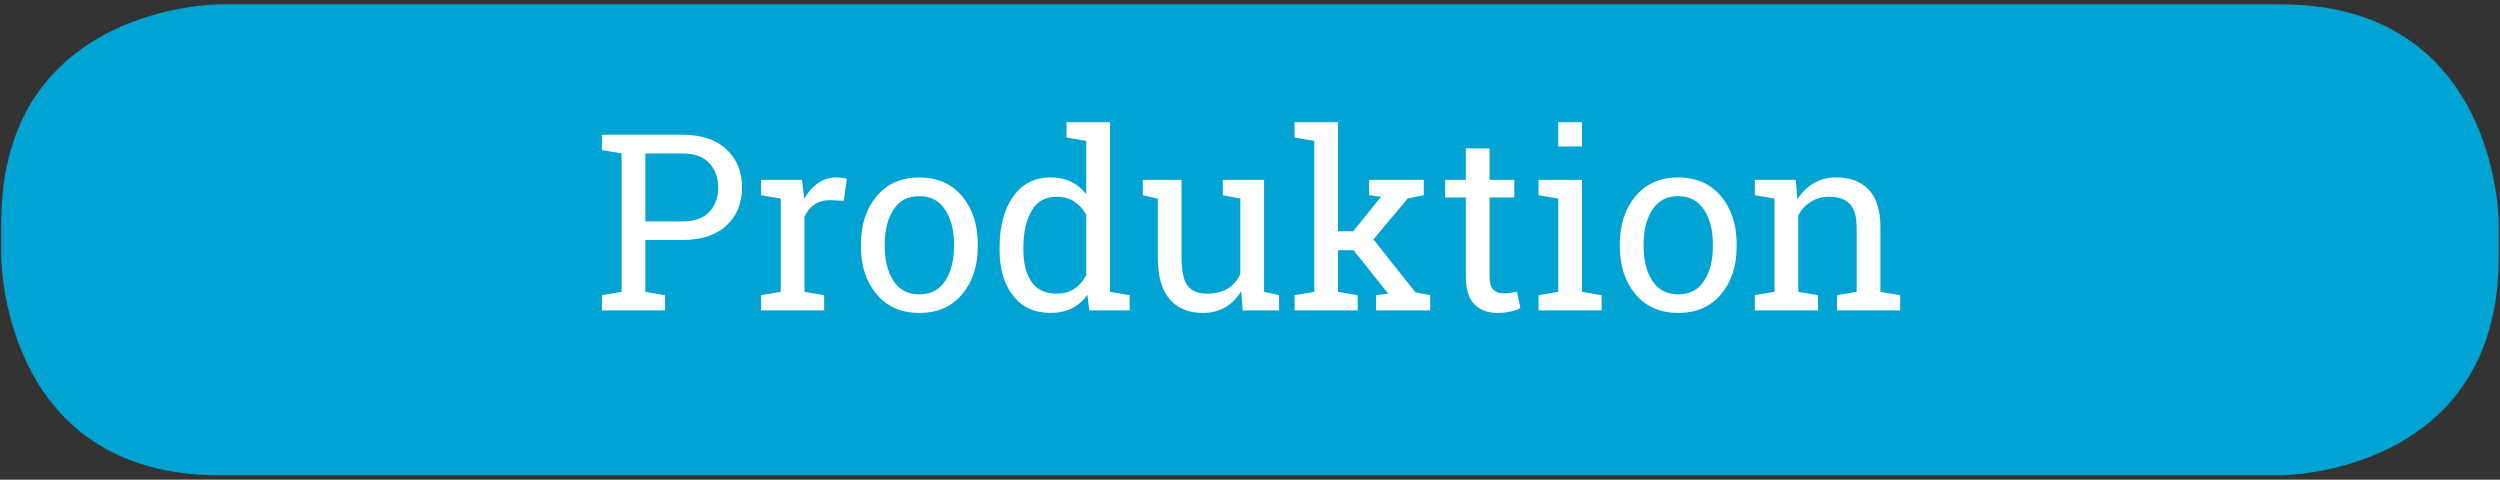 <?xml version="1.0" encoding="utf-8"?>
<!-- Generator: Adobe Illustrator 15.0.0, SVG Export Plug-In . SVG Version: 6.00 Build 0)  -->
<!DOCTYPE svg PUBLIC "-//W3C//DTD SVG 1.1//EN" "http://www.w3.org/Graphics/SVG/1.1/DTD/svg11.dtd">
<svg version="1.1" id="Ebene_1" xmlns="http://www.w3.org/2000/svg" xmlns:xlink="http://www.w3.org/1999/xlink" x="0px" y="0px"
	 width="172px" height="33px" viewBox="0 0 172 33" enable-background="new 0 0 172 33" xml:space="preserve">
<rect x="0" y="0" width="172" height="33" fill="#333333" stroke="none"/>
<g>
	<defs>
		<rect id="SVGID_1_" x="0.088" y="0.3" width="171.824" height="32.4"/>
	</defs>
	<clipPath id="SVGID_2_">
		<use xlink:href="#SVGID_1_"  overflow="visible"/>
	</clipPath>
	<path clip-path="url(#SVGID_2_)" fill="#00A3D2" d="M15.088,0.299c0,0-15,0-15,15V17.7c0,0,0,15,15,15h141.824c0,0,15,0,15-15
		v-2.401c0,0,0-15-15-15H15.088z"/>
	<path clip-path="url(#SVGID_2_)" fill="#FFFFFF" d="M120.734,21.356h4.342v-1.046l-1.353-0.232v-5.271
		c0.215-0.393,0.504-0.703,0.867-0.93c0.361-0.228,0.778-0.34,1.249-0.34c0.642,0,1.118,0.166,1.432,0.498s0.469,0.893,0.469,1.685
		v4.357l-1.353,0.232v1.046h4.341v-1.046l-1.354-0.232v-4.391c0-1.185-0.265-2.06-0.797-2.628c-0.53-0.566-1.28-0.851-2.249-0.851
		c-0.575,0-1.089,0.132-1.54,0.395c-0.45,0.264-0.825,0.632-1.125,1.108l-0.115-1.337h-2.814v1.055l1.354,0.232v6.416l-1.354,0.232
		V21.356z M113.081,16.782c0-0.939,0.199-1.724,0.599-2.349c0.397-0.625,0.99-0.938,1.775-0.938c0.786,0,1.382,0.312,1.785,0.938
		s0.606,1.409,0.606,2.349v0.184c0,0.952-0.203,1.737-0.606,2.356c-0.403,0.62-0.994,0.931-1.768,0.931
		c-0.792,0-1.388-0.311-1.789-0.931c-0.402-0.619-0.603-1.404-0.603-2.356V16.782z M111.446,16.966c0,1.334,0.359,2.428,1.079,3.282
		c0.719,0.855,1.701,1.282,2.947,1.282c1.233,0,2.21-0.426,2.93-1.277c0.719-0.853,1.079-1.948,1.079-3.287v-0.184
		c0-1.332-0.361-2.429-1.083-3.286c-0.723-0.858-1.704-1.287-2.943-1.287c-1.233,0-2.211,0.431-2.93,1.291
		c-0.72,0.86-1.079,1.955-1.079,3.282V16.966z M108.84,8.408h-1.636v1.668h1.636V8.408z M105.852,21.356h4.341v-1.046l-1.353-0.232
		v-7.703h-2.988v1.055l1.353,0.232v6.416l-1.353,0.232V21.356z M100.847,10.209v2.166h-1.42v1.212h1.42v5.453
		c0,0.858,0.196,1.487,0.589,1.889s0.921,0.602,1.585,0.602c0.299,0,0.598-0.032,0.897-0.095c0.299-0.064,0.525-0.146,0.681-0.245
		l-0.226-1.121c-0.12,0.028-0.271,0.054-0.451,0.079c-0.181,0.025-0.343,0.038-0.486,0.038c-0.287,0-0.518-0.086-0.693-0.258
		c-0.174-0.171-0.261-0.467-0.261-0.889v-5.453h1.701v-1.212h-1.701v-2.166H100.847z M90.421,9.693v10.385l-1.354,0.232v1.046h4.341
		v-1.046l-1.353-0.232v-2.863h1.071l2.382,2.987l-0.838,0.108v1.046h3.727v-1.046l-1.021-0.199l-2.882-3.644l2.366-2.822
		l1.096-0.216v-1.055h-3.76v1.055l0.821,0.108l-1.917,2.374h-1.046V8.408h-2.988v1.054L90.421,9.693z M85.498,21.356h2.498v-1.046
		l-1.028-0.232v-7.703h-1.636h-1.203v1.055l1.203,0.232v5.188c-0.193,0.432-0.48,0.765-0.859,1
		c-0.379,0.236-0.859,0.353-1.439,0.353c-0.599,0-1.039-0.18-1.32-0.539c-0.282-0.359-0.424-1.019-0.424-1.976v-5.312h-1.635h-1.03
		v1.055l1.03,0.232v4.009c0,1.322,0.274,2.297,0.821,2.922c0.548,0.626,1.31,0.938,2.282,0.938c0.582,0,1.095-0.13,1.541-0.39
		c0.445-0.26,0.809-0.631,1.092-1.112L85.498,21.356z M70.408,17.031c0-1.034,0.186-1.876,0.56-2.522
		c0.373-0.648,0.95-0.971,1.731-0.971c0.47,0,0.874,0.109,1.212,0.332c0.337,0.221,0.611,0.52,0.821,0.896v4.167
		c-0.216,0.404-0.489,0.717-0.821,0.938c-0.332,0.223-0.742,0.332-1.229,0.332c-0.775,0-1.348-0.273-1.718-0.821
		c-0.371-0.548-0.556-1.272-0.556-2.175V17.031z M74.947,21.356h2.773v-1.046l-1.353-0.232V8.408h-1.636h-1.353v1.054l1.353,0.231
		v3.661c-0.287-0.371-0.635-0.653-1.041-0.851c-0.407-0.196-0.876-0.295-1.407-0.295c-1.107,0-1.969,0.442-2.586,1.329
		c-0.617,0.885-0.926,2.05-0.926,3.493v0.175c0,1.295,0.309,2.34,0.926,3.134c0.617,0.794,1.473,1.19,2.569,1.19
		c0.559,0,1.05-0.104,1.473-0.314c0.424-0.21,0.782-0.521,1.075-0.931L74.947,21.356z M60.87,16.782
		c0-0.939,0.199-1.724,0.598-2.349c0.398-0.625,0.99-0.938,1.776-0.938c0.786,0,1.381,0.312,1.785,0.938
		c0.404,0.625,0.606,1.409,0.606,2.349v0.184c0,0.952-0.202,1.737-0.606,2.356c-0.404,0.62-0.994,0.931-1.768,0.931
		c-0.792,0-1.388-0.311-1.789-0.931c-0.401-0.619-0.602-1.404-0.602-2.356V16.782z M59.234,16.966c0,1.334,0.359,2.428,1.079,3.282
		c0.719,0.855,1.702,1.282,2.947,1.282c1.234,0,2.21-0.426,2.93-1.277c0.719-0.853,1.079-1.948,1.079-3.287v-0.184
		c0-1.332-0.361-2.429-1.083-3.286c-0.723-0.858-1.703-1.287-2.943-1.287c-1.234,0-2.211,0.431-2.93,1.291
		c-0.72,0.86-1.079,1.955-1.079,3.282V16.966z M53.714,13.662v6.416l-1.353,0.232v1.046h4.341v-1.046l-1.353-0.232v-5.154
		c0.16-0.365,0.387-0.649,0.681-0.852c0.293-0.201,0.655-0.303,1.087-0.303l0.93,0.05l0.216-1.519
		c-0.072-0.022-0.176-0.043-0.312-0.062c-0.135-0.02-0.267-0.029-0.394-0.029c-0.481,0-0.909,0.131-1.282,0.391
		c-0.374,0.26-0.688,0.619-0.943,1.079l-0.157-1.304h-2.814v1.055L53.714,13.662z M44.4,10.558h2.565
		c0.819,0,1.432,0.225,1.839,0.672c0.407,0.448,0.61,1.007,0.61,1.678c0,0.669-0.203,1.224-0.61,1.663
		c-0.407,0.44-1.02,0.66-1.839,0.66H44.4V10.558z M42.766,9.271h-1.353v1.055l1.353,0.232v9.521l-1.353,0.232v1.046h4.341v-1.046
		L44.4,20.078v-3.569h2.565c1.29,0,2.293-0.329,3.009-0.988c0.717-0.658,1.075-1.535,1.075-2.631c0-1.084-0.358-1.959-1.075-2.623
		c-0.716-0.664-1.719-0.996-3.009-0.996H42.766z"/>
</g>
</svg>
